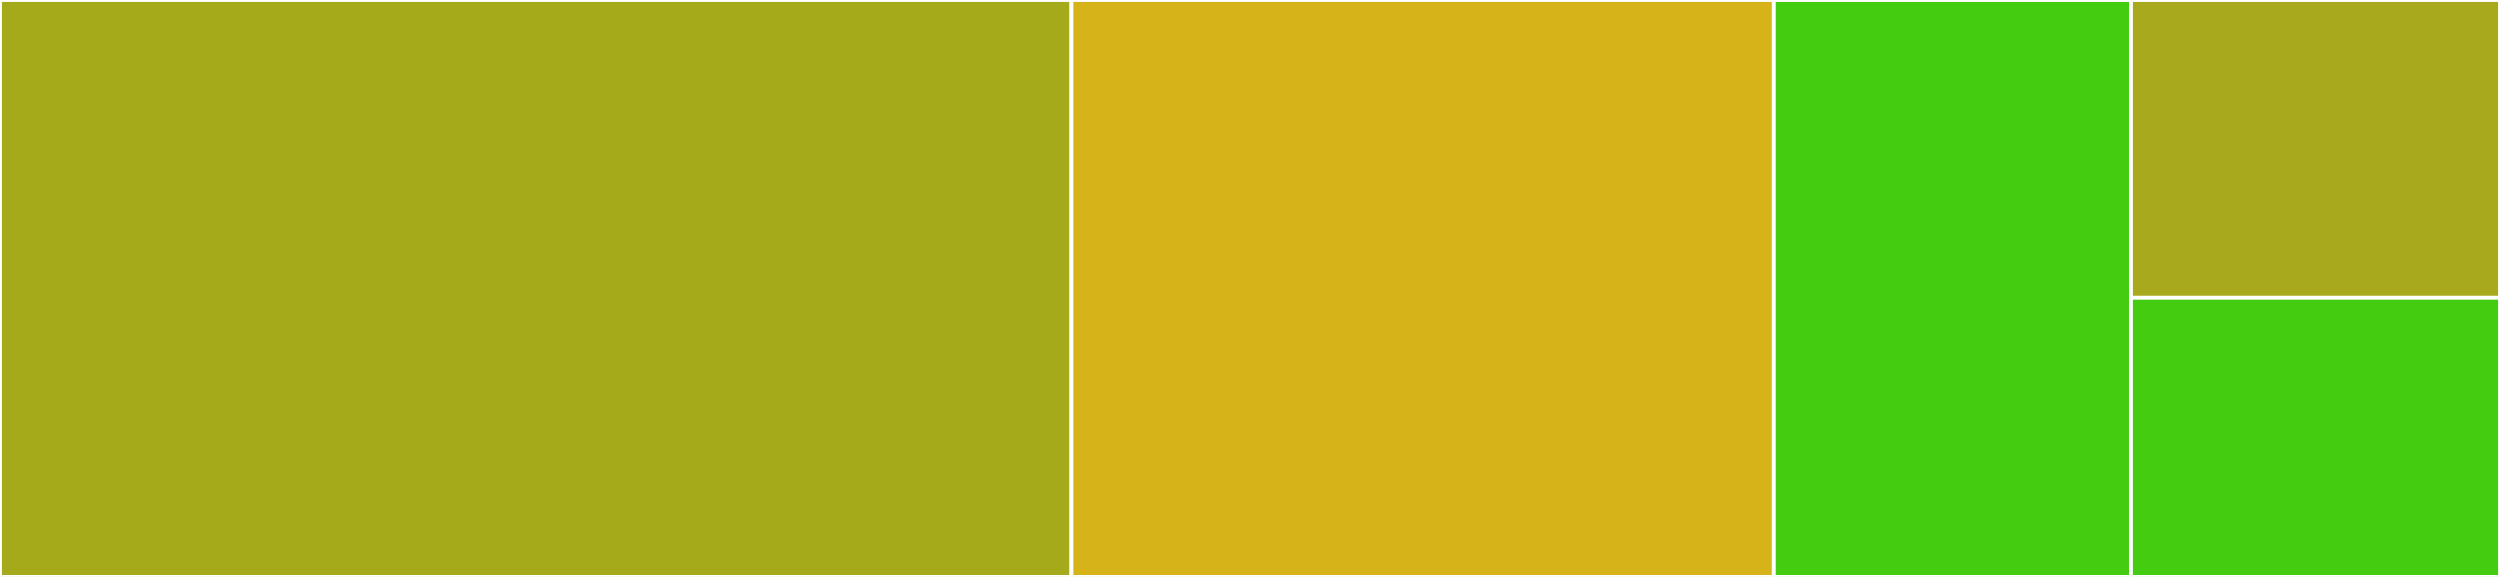 <svg baseProfile="full" width="650" height="150" viewBox="0 0 650 150" version="1.1"
xmlns="http://www.w3.org/2000/svg" xmlns:ev="http://www.w3.org/2001/xml-events"
xmlns:xlink="http://www.w3.org/1999/xlink">

<rect x="0" y="0" width="650" height="150" fill="#333333" stroke="none"/>

<style>rect.s{mask:url(#mask);}</style>
<defs>
  <pattern id="white" width="4" height="4" patternUnits="userSpaceOnUse" patternTransform="rotate(45)">
    <rect width="2" height="2" transform="translate(0,0)" fill="white"></rect>
  </pattern>
  <mask id="mask">
    <rect x="0" y="0" width="100%" height="100%" fill="url(#white)"></rect>
  </mask>
</defs>

<rect x="0" y="0" width="278.571" height="150.0" fill="#a4aa1a" stroke="white" stroke-width="1" class=" tooltipped" data-content="DeltaSharing.java"><title>DeltaSharing.java</title></rect>
<rect x="278.571" y="0" width="182.619" height="150.0" fill="#d6b318" stroke="white" stroke-width="1" class=" tooltipped" data-content="format/parquet/LocalInputFile.java"><title>format/parquet/LocalInputFile.java</title></rect>
<rect x="461.19" y="0" width="92.857" height="150" fill="#4c1" stroke="white" stroke-width="1" class=" tooltipped" data-content="format/parquet/TableReader.java"><title>format/parquet/TableReader.java</title></rect>
<rect x="554.048" y="0" width="95.952" height="77.419" fill="#a9a91d" stroke="white" stroke-width="1" class=" tooltipped" data-content="adaptor/DeltaSharingJsonProvider.java"><title>adaptor/DeltaSharingJsonProvider.java</title></rect>
<rect x="554.048" y="77.419" width="95.952" height="72.581" fill="#4c1" stroke="white" stroke-width="1" class=" tooltipped" data-content="adaptor/DeltaSharingProfileAdaptor.java"><title>adaptor/DeltaSharingProfileAdaptor.java</title></rect>
</svg>